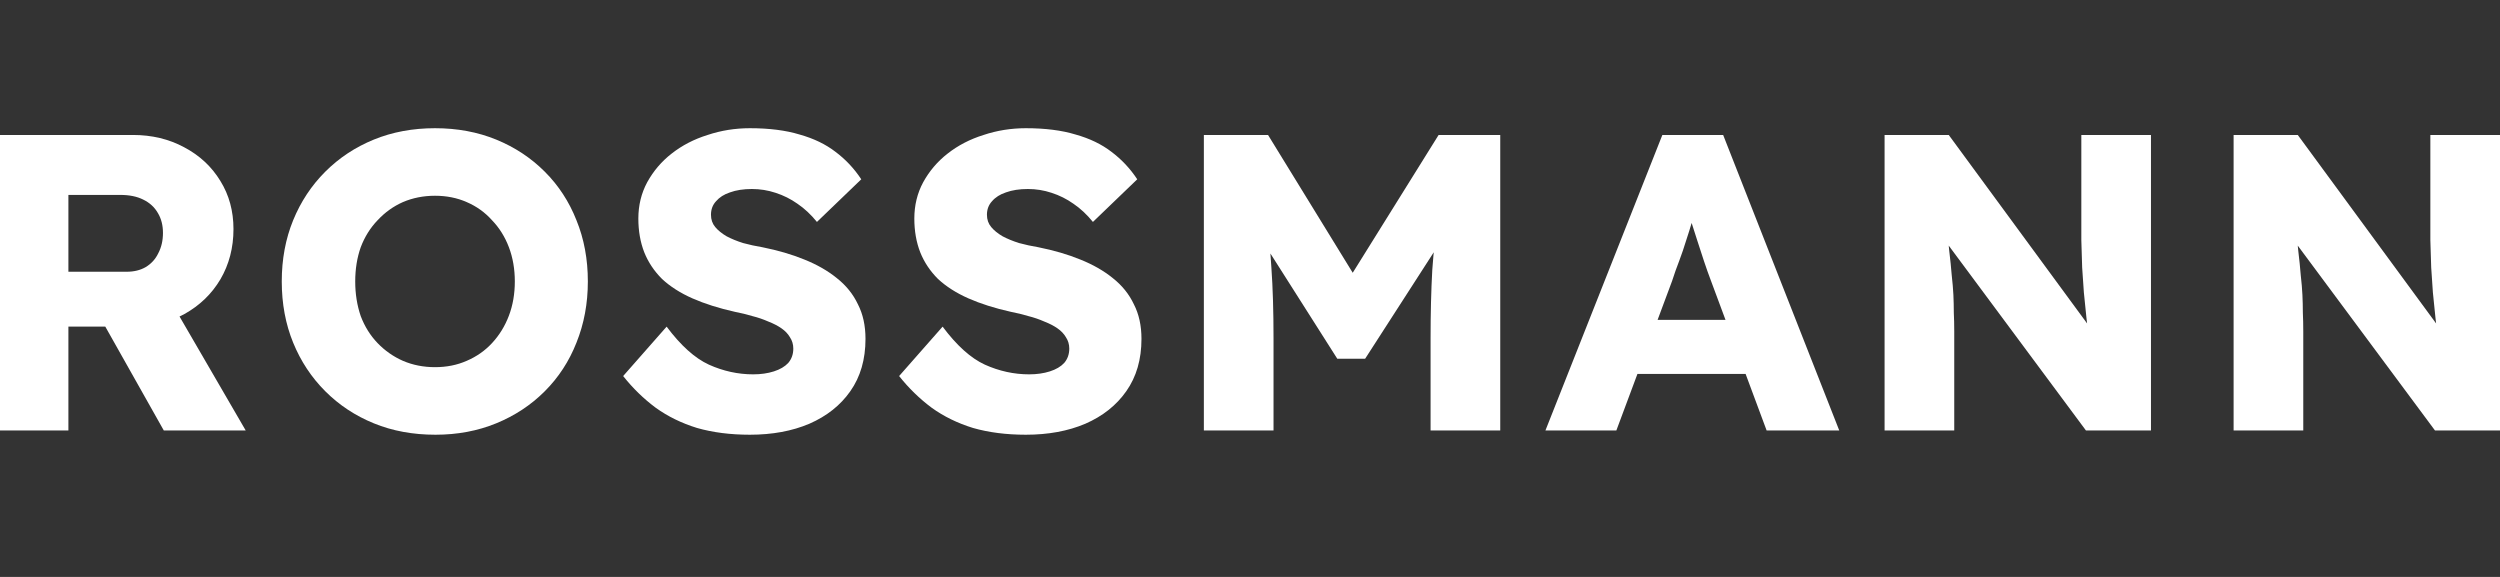 <svg width="156" height="36" viewBox="0 0 156 36" fill="none" xmlns="http://www.w3.org/2000/svg">
<rect x="0" y="0" width="156" height="36" fill="#333333" stroke="none"/>
<g clip-path="url(#clip0_2894_2430)">
<path d="M139.377 26.863V8.422H143.381L153.05 21.594L152.181 21.462C152.093 20.883 152.023 20.33 151.97 19.803C151.917 19.276 151.865 18.758 151.812 18.248C151.777 17.739 151.742 17.221 151.707 16.694C151.689 16.167 151.671 15.596 151.654 14.982C151.654 14.367 151.654 13.699 151.654 12.979V8.422H156.001V26.863H151.944L141.853 13.269L143.197 13.454C143.285 14.296 143.355 15.017 143.408 15.614C143.478 16.193 143.531 16.712 143.566 17.168C143.619 17.625 143.654 18.038 143.671 18.406C143.689 18.775 143.698 19.144 143.698 19.513C143.715 19.864 143.724 20.259 143.724 20.698V26.863H139.377Z" fill="white"/>
<path d="M117.598 26.863V8.422H121.602L131.271 21.594L130.401 21.462C130.314 20.883 130.243 20.33 130.191 19.803C130.138 19.276 130.085 18.758 130.033 18.248C129.997 17.739 129.962 17.221 129.927 16.694C129.91 16.167 129.892 15.596 129.875 14.982C129.875 14.367 129.875 13.699 129.875 12.979V8.422H134.221V26.863H130.164L120.074 13.269L121.418 13.454C121.506 14.296 121.576 15.017 121.628 15.614C121.699 16.193 121.751 16.712 121.787 17.168C121.839 17.625 121.874 18.038 121.892 18.406C121.909 18.775 121.918 19.144 121.918 19.513C121.936 19.864 121.945 20.259 121.945 20.698V26.863H117.598Z" fill="white"/>
<path d="M96.434 26.863L103.731 8.422H107.525L114.77 26.863H110.238L106.761 17.511C106.62 17.142 106.48 16.747 106.339 16.325C106.199 15.904 106.058 15.473 105.918 15.034C105.777 14.578 105.637 14.138 105.496 13.717C105.373 13.278 105.268 12.874 105.18 12.505L105.971 12.479C105.865 12.918 105.742 13.348 105.602 13.77C105.479 14.191 105.347 14.613 105.207 15.034C105.084 15.438 104.943 15.851 104.785 16.272C104.627 16.676 104.478 17.098 104.337 17.537L100.86 26.863H96.434ZM99.911 23.333L101.307 19.961H109.791L111.161 23.333H99.911Z" fill="white"/>
<path d="M75.121 26.863V8.422H79.126L85.844 19.355L82.972 19.328L89.769 8.422H93.615V26.863H89.268V21.12C89.268 19.539 89.304 18.117 89.374 16.852C89.462 15.587 89.602 14.332 89.795 13.085L90.296 14.455L85.185 22.384H83.446L78.441 14.507L78.941 13.085C79.134 14.261 79.266 15.473 79.336 16.72C79.424 17.95 79.468 19.416 79.468 21.12V26.863H75.121Z" fill="white"/>
<path d="M64.009 27.127C62.797 27.127 61.699 26.986 60.716 26.705C59.75 26.407 58.889 25.985 58.134 25.441C57.379 24.878 56.703 24.22 56.105 23.465L58.819 20.382C59.697 21.559 60.575 22.349 61.453 22.753C62.349 23.157 63.271 23.359 64.22 23.359C64.694 23.359 65.124 23.298 65.511 23.175C65.897 23.052 66.196 22.876 66.406 22.648C66.617 22.402 66.723 22.103 66.723 21.752C66.723 21.489 66.652 21.252 66.512 21.041C66.389 20.83 66.213 20.646 65.985 20.488C65.757 20.329 65.484 20.189 65.168 20.066C64.852 19.926 64.518 19.811 64.167 19.724C63.816 19.618 63.456 19.53 63.087 19.46C62.068 19.232 61.181 18.951 60.426 18.617C59.671 18.283 59.039 17.879 58.529 17.405C58.037 16.913 57.669 16.36 57.423 15.745C57.177 15.113 57.054 14.411 57.054 13.638C57.054 12.812 57.238 12.057 57.607 11.372C57.993 10.67 58.503 10.072 59.135 9.581C59.785 9.071 60.532 8.685 61.374 8.422C62.218 8.141 63.096 8 64.009 8C65.221 8 66.257 8.132 67.118 8.395C67.996 8.641 68.742 9.001 69.357 9.475C69.989 9.95 70.525 10.52 70.964 11.188L68.198 13.849C67.829 13.392 67.425 13.014 66.986 12.716C66.564 12.417 66.108 12.189 65.616 12.031C65.142 11.873 64.65 11.794 64.141 11.794C63.614 11.794 63.157 11.864 62.771 12.005C62.402 12.127 62.112 12.312 61.901 12.558C61.691 12.786 61.585 13.067 61.585 13.401C61.585 13.699 61.673 13.954 61.849 14.165C62.024 14.376 62.261 14.569 62.56 14.744C62.859 14.902 63.201 15.043 63.587 15.166C63.974 15.271 64.378 15.359 64.799 15.429C65.765 15.623 66.635 15.877 67.407 16.193C68.198 16.509 68.874 16.896 69.436 17.352C70.016 17.809 70.455 18.354 70.753 18.986C71.07 19.601 71.228 20.321 71.228 21.146C71.228 22.428 70.912 23.517 70.279 24.413C69.664 25.291 68.813 25.967 67.724 26.442C66.652 26.898 65.414 27.127 64.009 27.127Z" fill="white"/>
<path d="M46.788 27.127C45.576 27.127 44.479 26.986 43.495 26.705C42.529 26.407 41.669 25.985 40.913 25.441C40.158 24.878 39.482 24.22 38.885 23.465L41.598 20.382C42.477 21.559 43.355 22.349 44.233 22.753C45.129 23.157 46.051 23.359 46.999 23.359C47.473 23.359 47.904 23.298 48.29 23.175C48.676 23.052 48.975 22.876 49.186 22.648C49.397 22.402 49.502 22.103 49.502 21.752C49.502 21.489 49.432 21.252 49.291 21.041C49.168 20.83 48.992 20.646 48.764 20.488C48.536 20.329 48.264 20.189 47.947 20.066C47.631 19.926 47.298 19.811 46.946 19.724C46.595 19.618 46.235 19.53 45.866 19.46C44.848 19.232 43.961 18.951 43.205 18.617C42.45 18.283 41.818 17.879 41.309 17.405C40.817 16.913 40.448 16.36 40.202 15.745C39.956 15.113 39.833 14.411 39.833 13.638C39.833 12.812 40.018 12.057 40.386 11.372C40.773 10.67 41.282 10.072 41.914 9.581C42.564 9.071 43.311 8.685 44.154 8.422C44.997 8.141 45.875 8 46.788 8C48 8 49.036 8.132 49.897 8.395C50.775 8.641 51.522 9.001 52.136 9.475C52.769 9.95 53.304 10.52 53.743 11.188L50.977 13.849C50.608 13.392 50.204 13.014 49.765 12.716C49.344 12.417 48.887 12.189 48.395 12.031C47.921 11.873 47.429 11.794 46.92 11.794C46.393 11.794 45.937 11.864 45.55 12.005C45.181 12.127 44.892 12.312 44.681 12.558C44.47 12.786 44.365 13.067 44.365 13.401C44.365 13.699 44.452 13.954 44.628 14.165C44.804 14.376 45.041 14.569 45.339 14.744C45.638 14.902 45.98 15.043 46.367 15.166C46.753 15.271 47.157 15.359 47.579 15.429C48.545 15.623 49.414 15.877 50.187 16.193C50.977 16.509 51.653 16.896 52.215 17.352C52.795 17.809 53.234 18.354 53.533 18.986C53.849 19.601 54.007 20.321 54.007 21.146C54.007 22.428 53.691 23.517 53.059 24.413C52.444 25.291 51.592 25.967 50.503 26.442C49.432 26.898 48.193 27.127 46.788 27.127Z" fill="white"/>
<path d="M27.172 27.127C25.767 27.127 24.485 26.89 23.325 26.415C22.166 25.941 21.156 25.274 20.296 24.413C19.435 23.552 18.768 22.543 18.293 21.383C17.819 20.224 17.582 18.951 17.582 17.563C17.582 16.176 17.819 14.902 18.293 13.743C18.768 12.584 19.435 11.574 20.296 10.714C21.156 9.853 22.166 9.186 23.325 8.711C24.485 8.237 25.758 8 27.145 8C28.533 8 29.806 8.237 30.965 8.711C32.125 9.186 33.135 9.853 33.995 10.714C34.856 11.574 35.514 12.584 35.971 13.743C36.445 14.902 36.682 16.176 36.682 17.563C36.682 18.933 36.445 20.207 35.971 21.383C35.514 22.543 34.856 23.552 33.995 24.413C33.135 25.274 32.125 25.941 30.965 26.415C29.806 26.89 28.542 27.127 27.172 27.127ZM27.145 22.911C27.865 22.911 28.524 22.78 29.121 22.516C29.736 22.253 30.263 21.884 30.702 21.41C31.159 20.918 31.51 20.347 31.756 19.697C32.002 19.047 32.125 18.336 32.125 17.563C32.125 16.791 32.002 16.079 31.756 15.429C31.51 14.78 31.159 14.217 30.702 13.743C30.263 13.252 29.736 12.874 29.121 12.61C28.524 12.347 27.865 12.215 27.145 12.215C26.425 12.215 25.758 12.347 25.143 12.61C24.546 12.874 24.019 13.252 23.562 13.743C23.106 14.217 22.755 14.78 22.509 15.429C22.28 16.079 22.166 16.791 22.166 17.563C22.166 18.336 22.28 19.056 22.509 19.724C22.755 20.373 23.106 20.936 23.562 21.41C24.019 21.884 24.546 22.253 25.143 22.516C25.758 22.78 26.425 22.911 27.145 22.911Z" fill="white"/>
<path d="M0 26.863V8.422H8.299C9.475 8.422 10.538 8.676 11.486 9.186C12.453 9.695 13.208 10.397 13.752 11.293C14.297 12.171 14.569 13.172 14.569 14.296C14.569 15.456 14.297 16.501 13.752 17.432C13.208 18.345 12.461 19.065 11.513 19.592C10.564 20.119 9.493 20.382 8.299 20.382H4.268V26.863H0ZM10.222 26.863L5.532 18.538L10.117 17.88L15.333 26.863H10.222ZM4.268 16.957H7.904C8.36 16.957 8.755 16.861 9.089 16.668C9.44 16.457 9.704 16.167 9.879 15.798C10.073 15.429 10.169 15.008 10.169 14.534C10.169 14.059 10.064 13.647 9.853 13.295C9.642 12.927 9.335 12.646 8.931 12.452C8.545 12.259 8.07 12.163 7.508 12.163H4.268V16.957Z" fill="white"/>
</g>
<defs>
<clipPath id="clip0_2894_2430">
<rect width="156" height="36" fill="white"/>
</clipPath>
</defs>
</svg>
